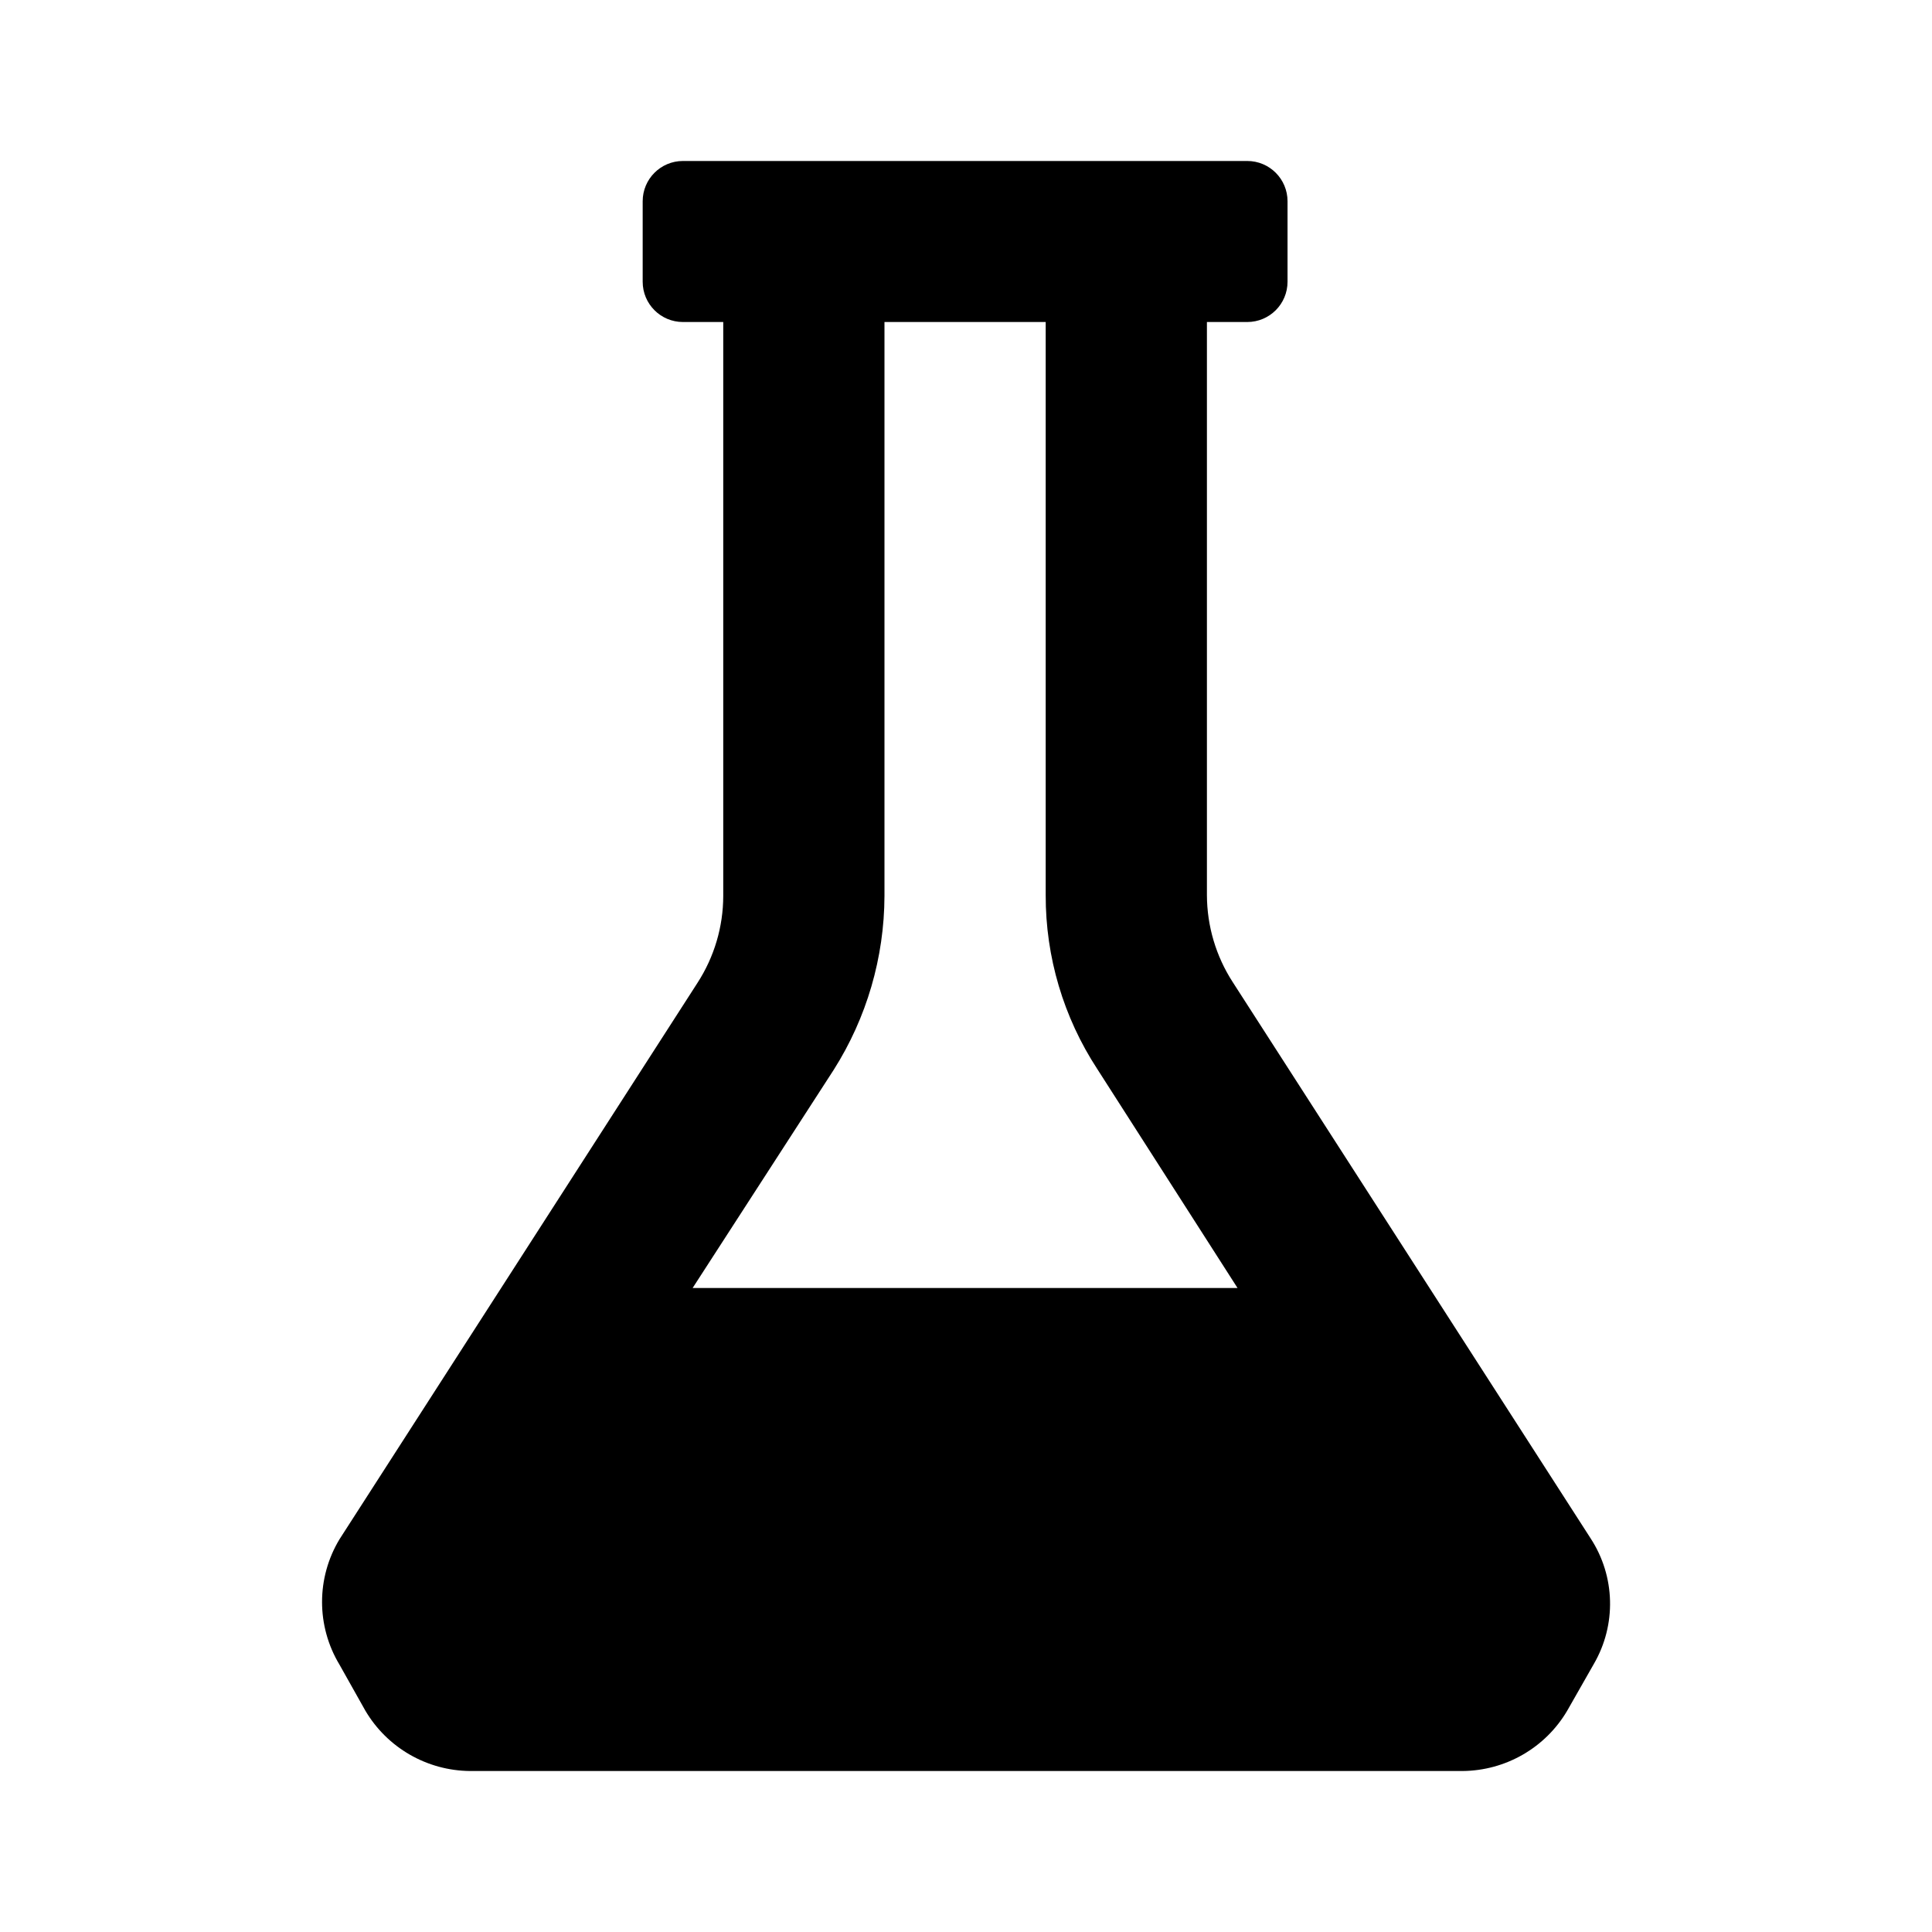 <svg width="40" height="40" viewBox="0 0 40 40" fill="none" xmlns="http://www.w3.org/2000/svg">
<path fill-rule="evenodd" clip-rule="evenodd" d="M25.522 20.333L32.932 31.85C33.444 32.635 33.469 33.64 32.999 34.45L32.448 35.417C31.996 36.186 31.172 36.66 30.279 36.667H9.734C8.841 36.66 8.017 36.186 7.564 35.417L7.03 34.467C6.547 33.667 6.547 32.666 7.03 31.867L14.44 20.35C14.787 19.814 14.973 19.189 14.974 18.55V6.667H14.14C13.679 6.667 13.306 6.294 13.306 5.833V4.167C13.306 3.706 13.679 3.333 14.14 3.333H25.823C26.284 3.333 26.657 3.706 26.657 4.167V5.833C26.657 6.294 26.284 6.667 25.823 6.667H24.988V18.533C24.99 19.172 25.175 19.797 25.522 20.333ZM18.312 18.55C18.308 19.825 17.944 21.073 17.261 22.15L14.34 26.667H25.622L22.718 22.133C22.018 21.063 21.647 19.812 21.65 18.533V6.667H18.312V18.55Z" fill="black"/>
</svg>
